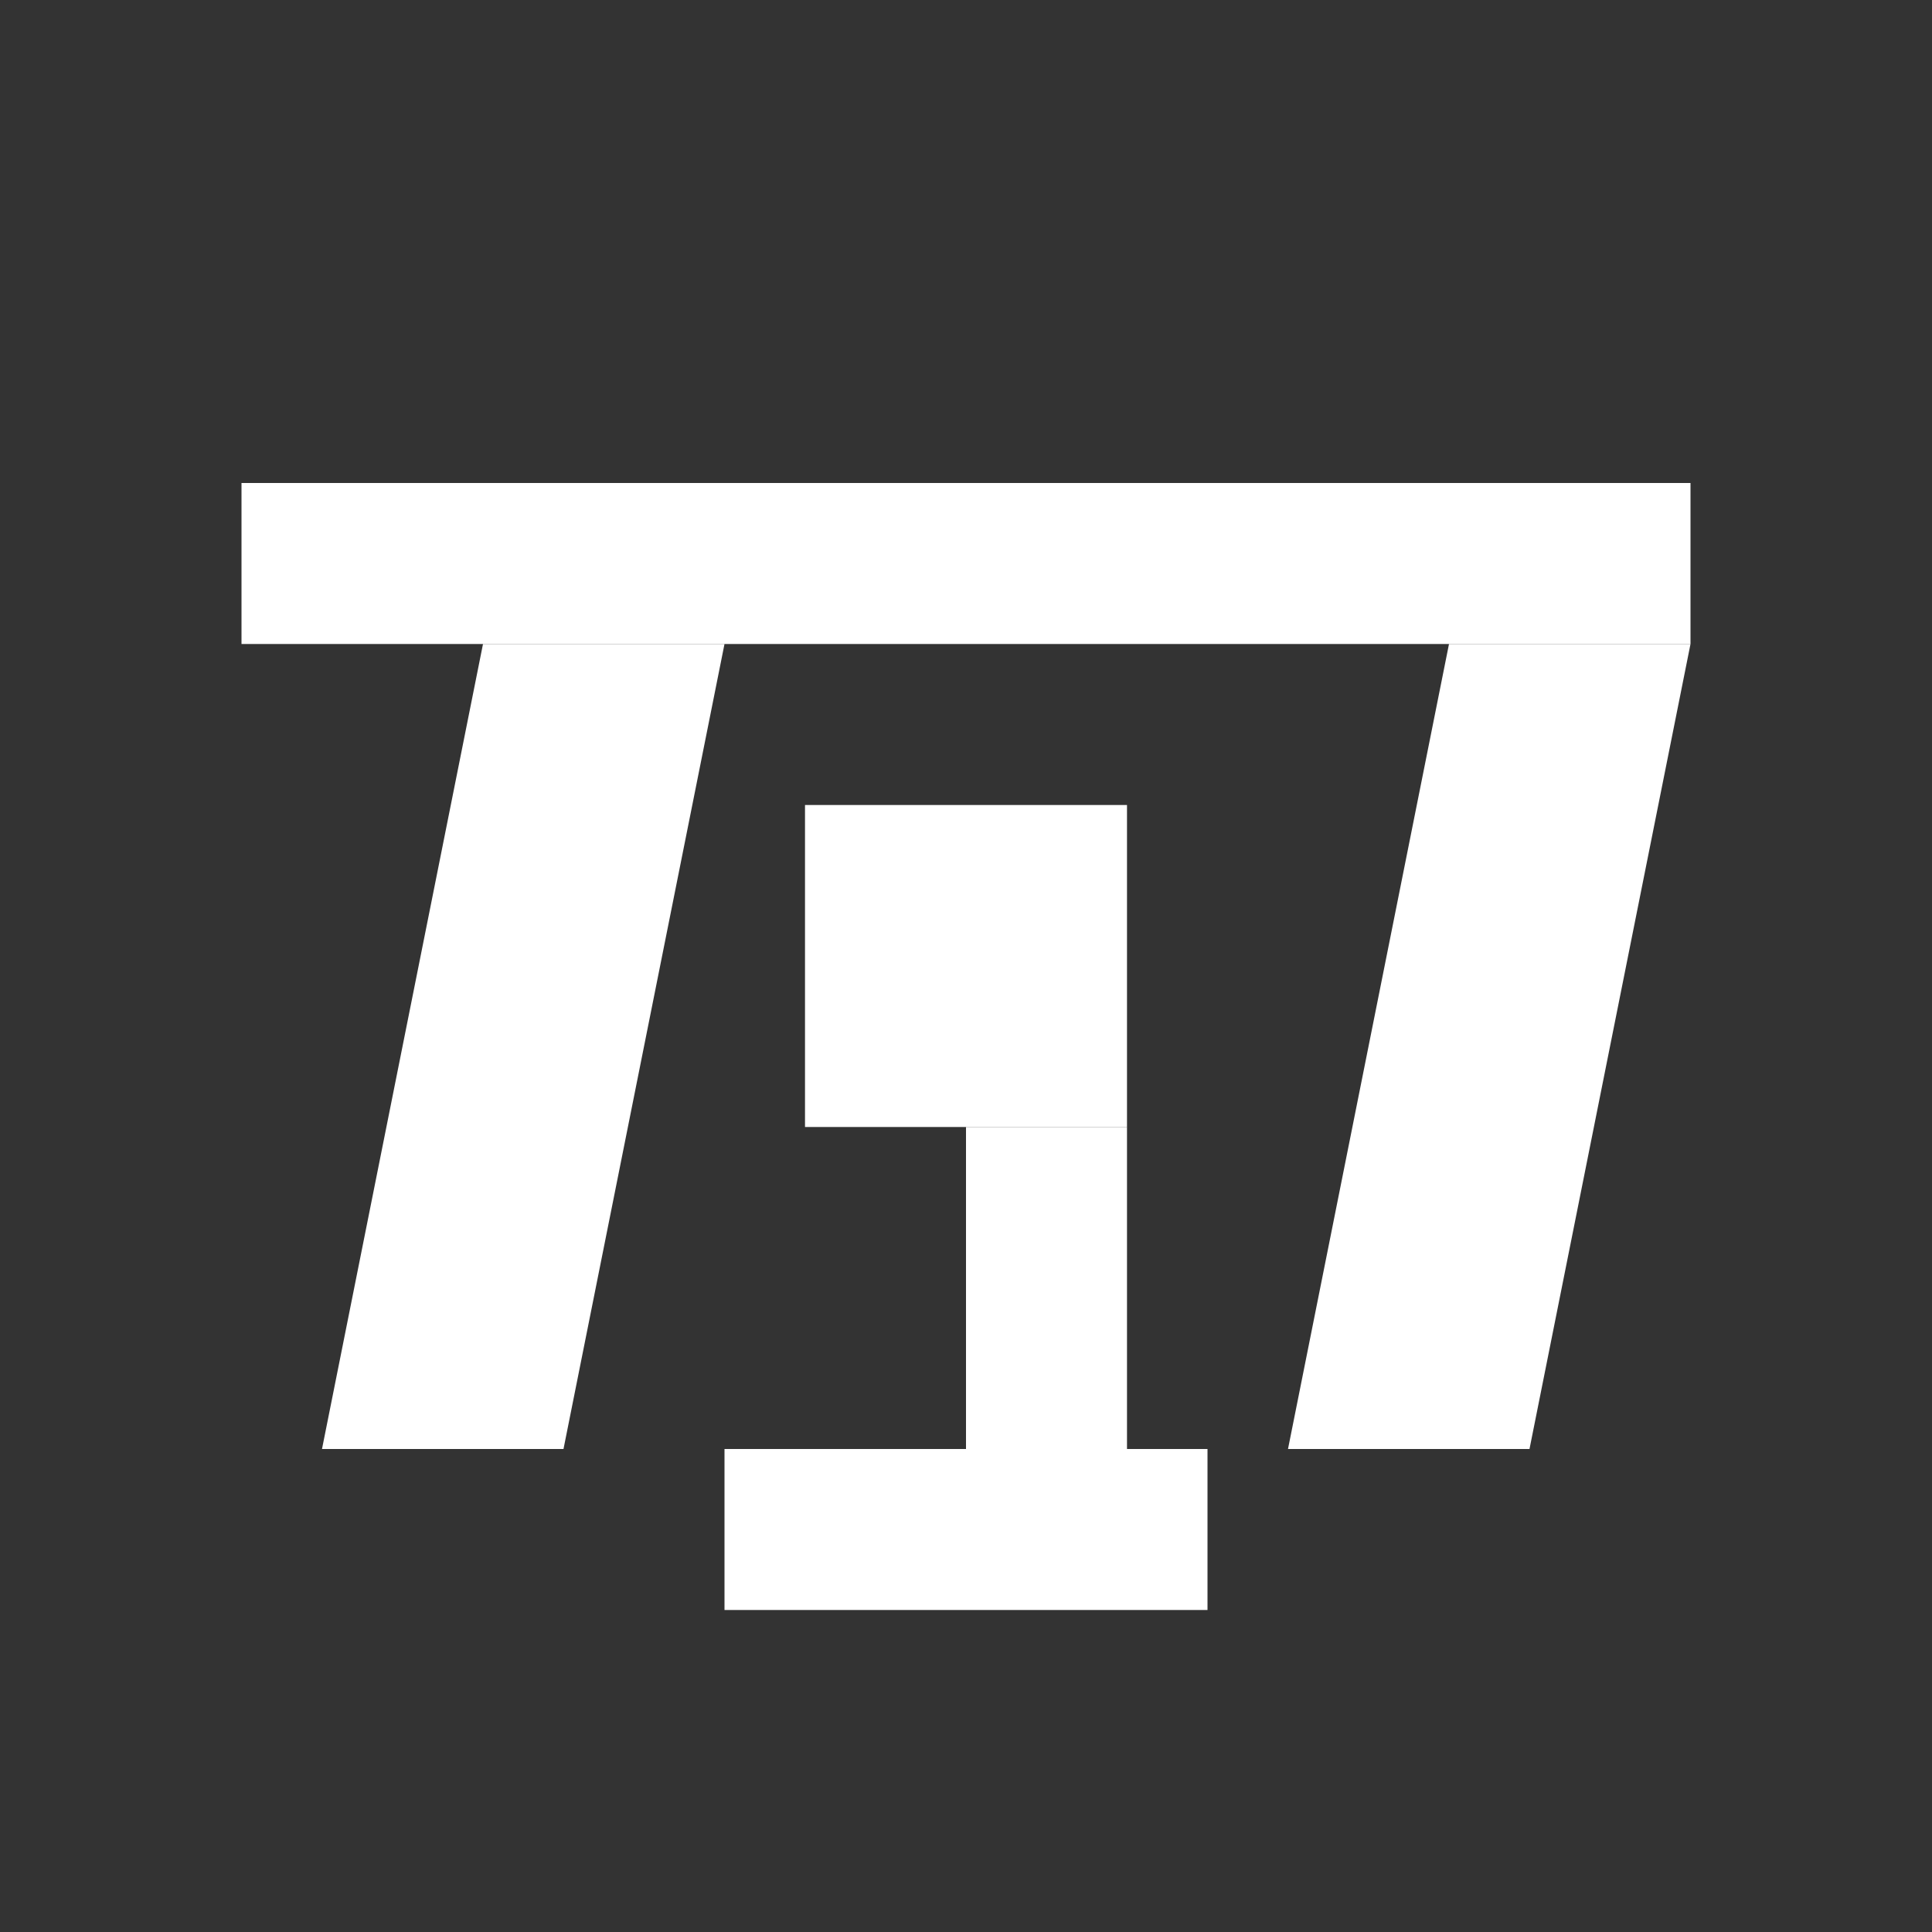 <svg width="24" height="24" viewBox="0 0 24 24" fill="none" xmlns="http://www.w3.org/2000/svg">
  <rect x="0" y="0" width="24" height="24" fill="#333333" stroke="none"/>
  <path d="M3 6H21V8H3V6Z" fill="white"/>
  <path d="M6 8L4 18H7L9 8H6Z" fill="white"/>
  <path d="M18 8L16 18H19L21 8H18Z" fill="white"/>
  <path d="M10 10H14V14H10V10Z" fill="white"/>
  <path d="M12 14V18H14V14H12Z" fill="white"/>
  <path d="M9 18H15V20H9V18Z" fill="white"/>
</svg> 